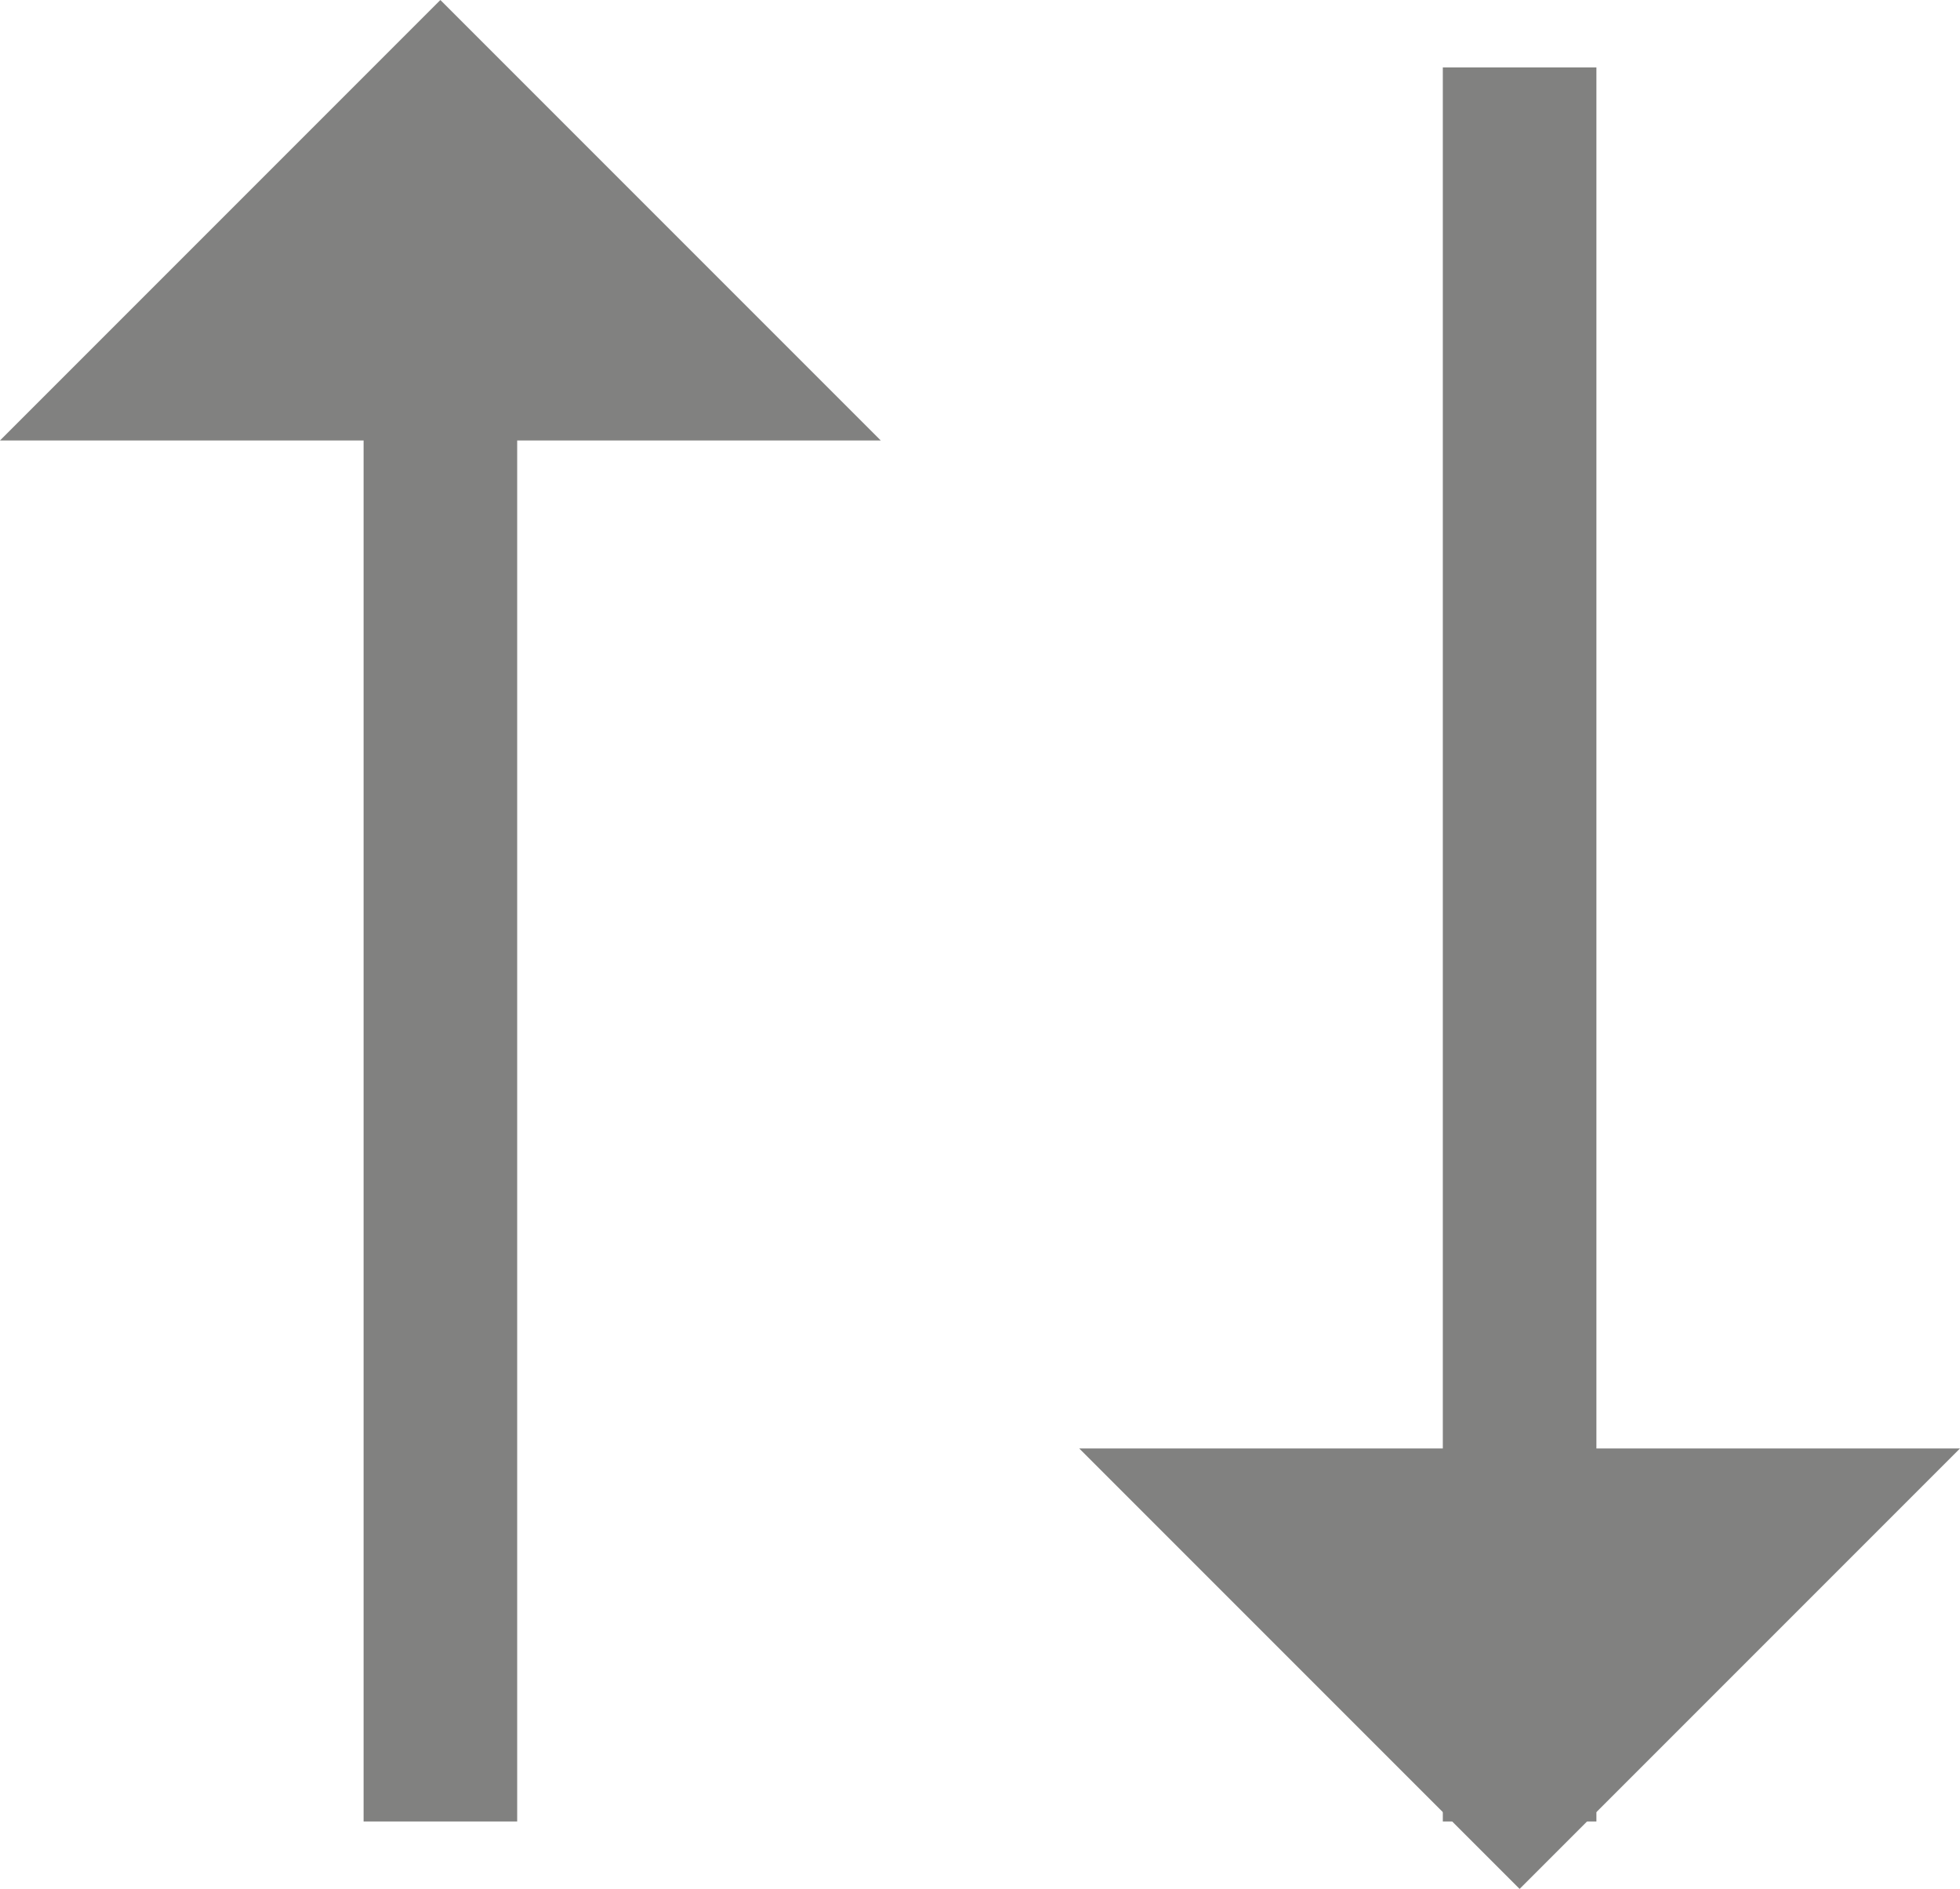 <svg xmlns="http://www.w3.org/2000/svg" width="12.76" height="12.295" viewBox="0 0 12.76 12.295"><defs><style>.a{fill:#818180;}.b{fill:none;stroke:#818180;}</style></defs><g transform="translate(-60.47 -76)"><g transform="translate(60.47 76)"><path class="a" d="M1110,778.388l2.867-2.867,2.867,2.867Z" transform="translate(-1110 -775.521)"/><line class="b" y2="9.66" transform="translate(2.867 2.196)"/></g><g transform="translate(67.496 76.439)"><path class="a" d="M1110,775.521l2.867,2.867,2.867-2.867Z" transform="translate(-1110 -766.532)"/><line class="b" y2="11.417" transform="translate(2.867 0)"/></g></g></svg>